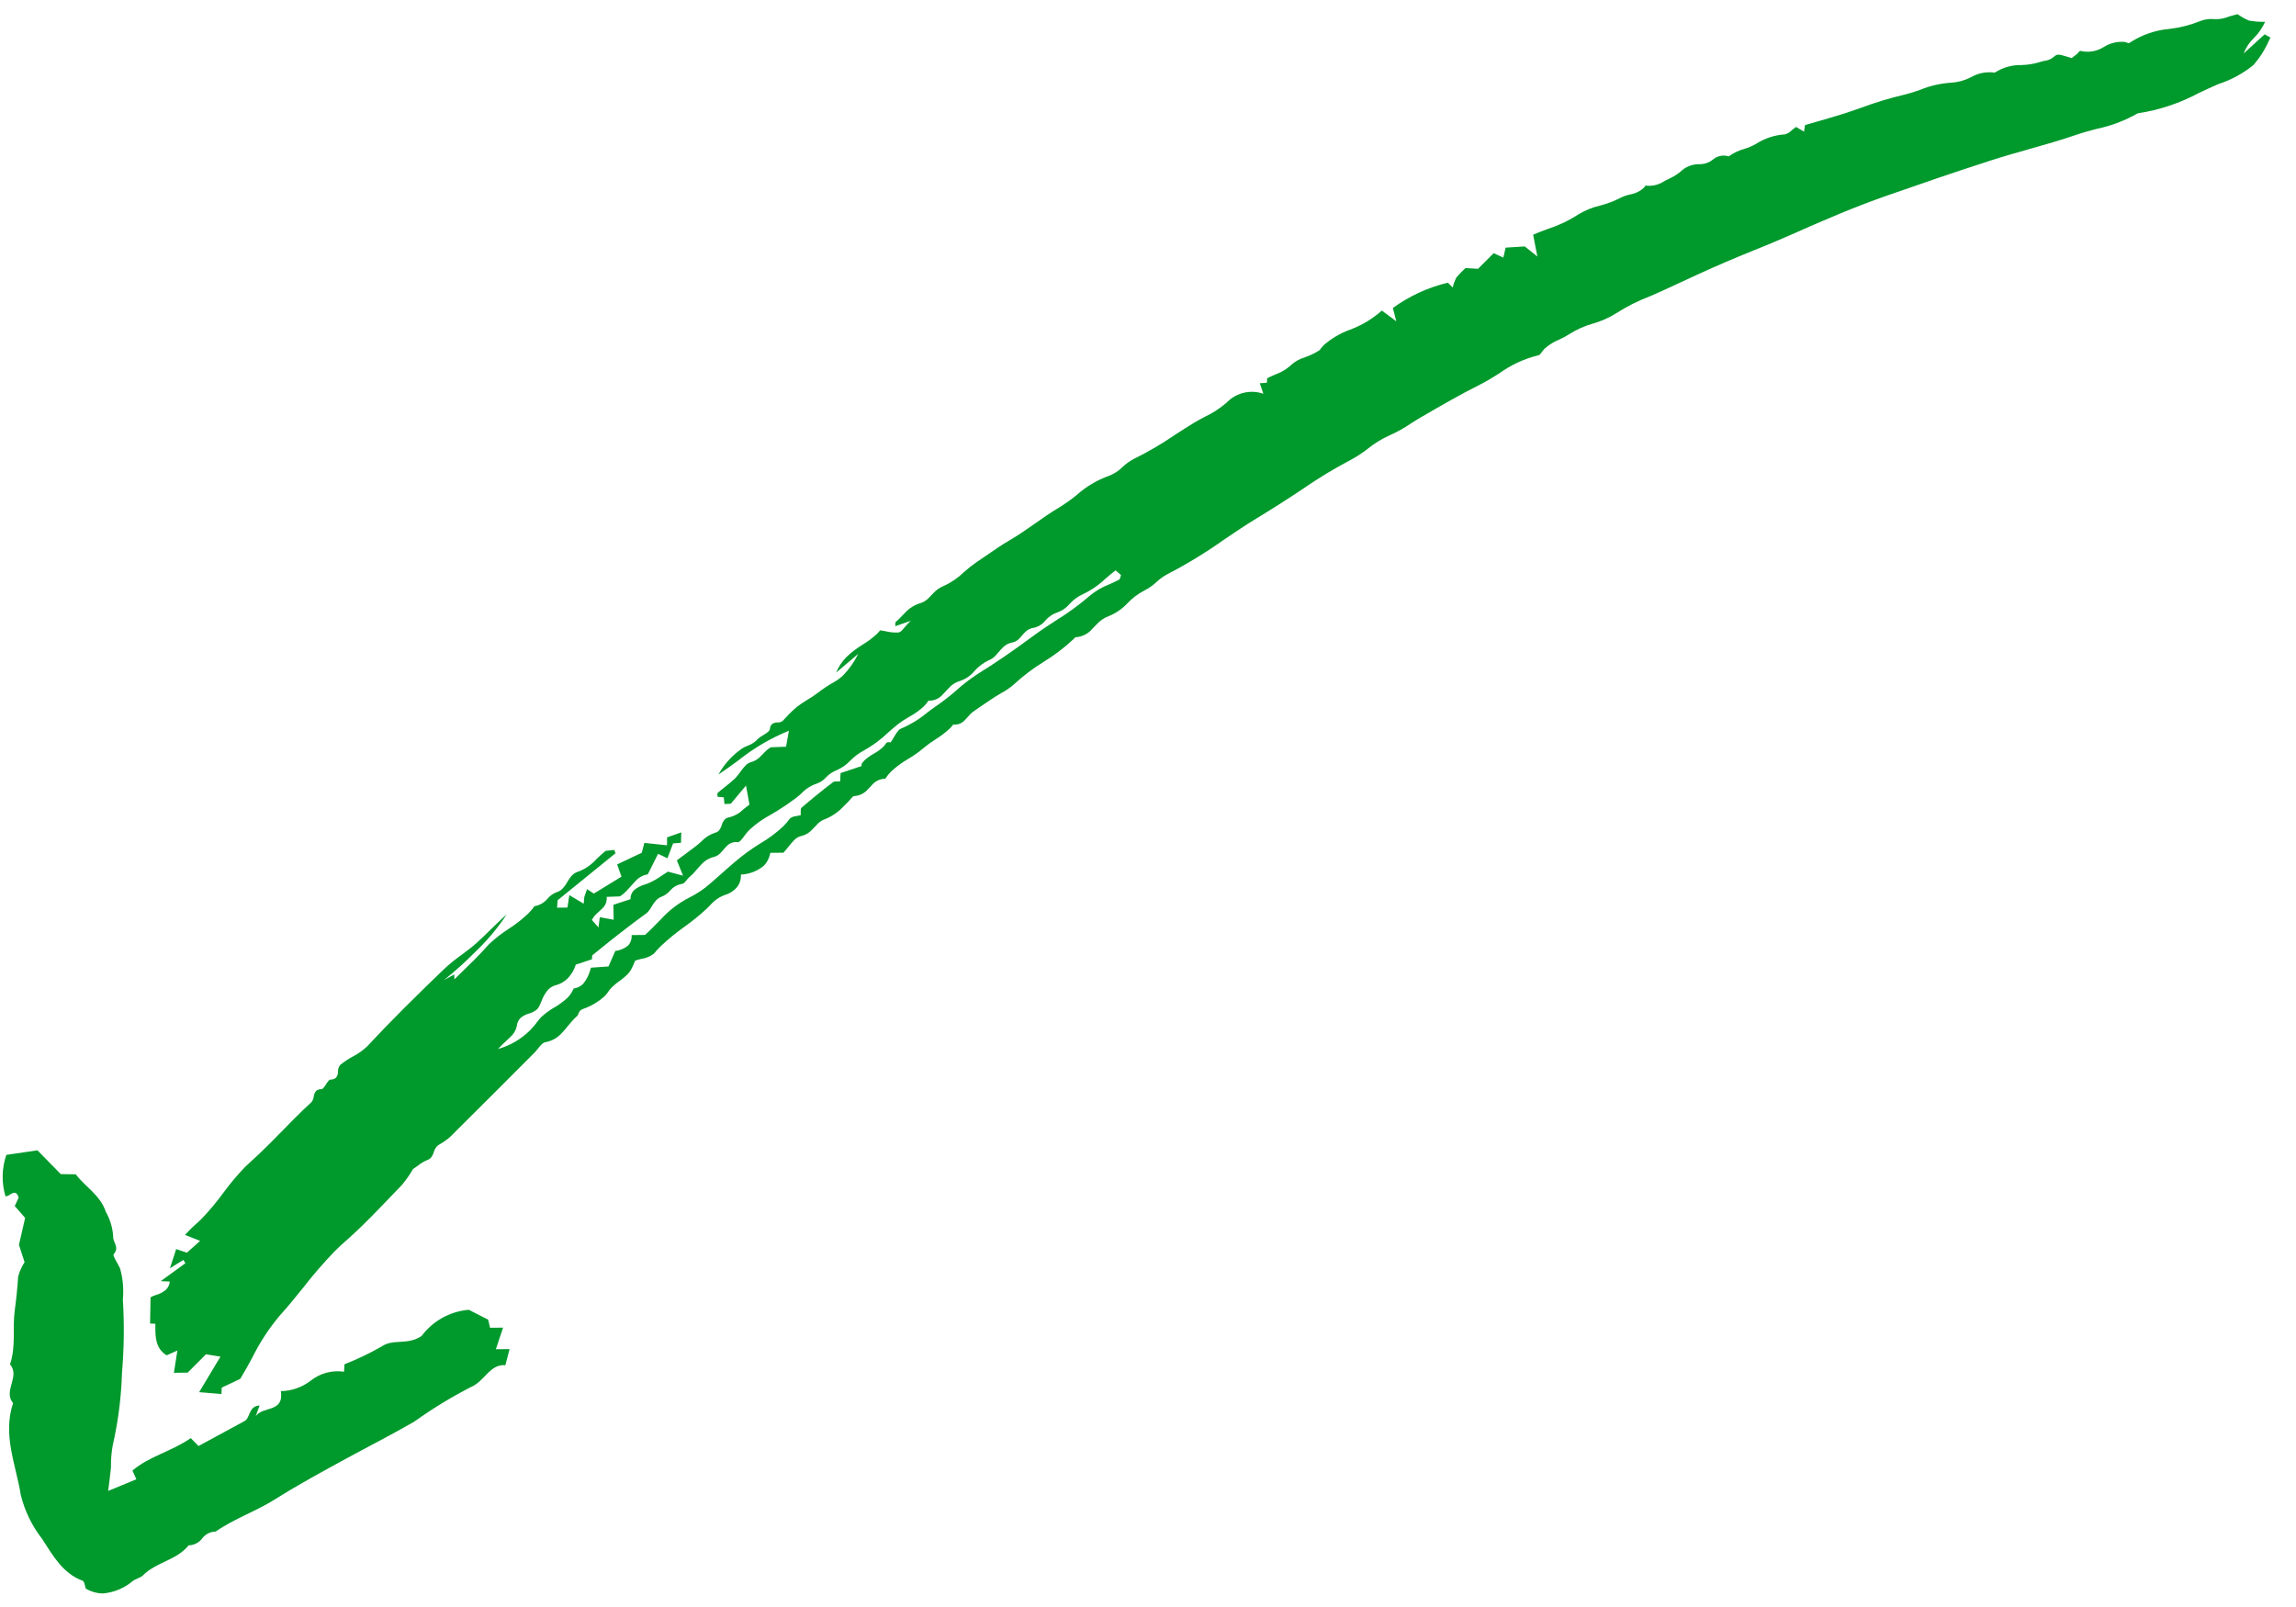 <svg width="90" height="63" viewBox="0 0 90 63" fill="none" xmlns="http://www.w3.org/2000/svg">
<g clip-path="url(#clip0_1535_6931)">
<path d="M5.21 61.977C5.333 61.889 5.505 61.859 5.608 61.756C6.125 61.236 6.923 61.171 7.395 60.582C7.604 60.579 7.799 60.479 7.925 60.312C8.05 60.145 8.245 60.045 8.454 60.043C9.187 59.532 10.039 59.247 10.786 58.775C11.696 58.2 12.638 57.691 13.579 57.177C14.464 56.695 15.363 56.24 16.235 55.735C16.937 55.233 17.673 54.782 18.44 54.386C18.998 54.165 19.194 53.466 19.81 53.52L19.975 52.889L19.437 52.895L19.72 52.048L19.211 52.053L19.134 51.735L18.376 51.348C17.64 51.41 16.966 51.785 16.524 52.377C15.955 52.752 15.434 52.47 14.964 52.783C14.496 53.053 14.008 53.288 13.504 53.484L13.487 53.776C13.013 53.706 12.532 53.838 12.161 54.141C11.829 54.392 11.426 54.531 11.01 54.537C11.14 55.393 10.296 55.117 10.023 55.519L10.176 55.099C9.726 55.13 9.826 55.585 9.579 55.714L7.783 56.689L7.478 56.379C6.733 56.899 5.854 57.087 5.192 57.65L5.344 57.993L4.239 58.45C4.283 58.093 4.325 57.812 4.35 57.531C4.344 57.239 4.367 56.947 4.42 56.659C4.632 55.728 4.754 54.777 4.782 53.822C4.863 52.864 4.875 51.901 4.816 50.941C4.855 50.533 4.818 50.12 4.706 49.726C4.621 49.531 4.404 49.228 4.457 49.168C4.701 48.892 4.413 48.7 4.437 48.469C4.414 48.132 4.316 47.803 4.149 47.509C3.928 46.846 3.345 46.536 2.971 46.037L2.382 46.029L1.468 45.096L0.248 45.276C0.068 45.801 0.057 46.37 0.216 46.903C0.28 46.895 0.341 46.87 0.392 46.831C0.518 46.753 0.644 46.676 0.733 46.949L0.578 47.281L0.985 47.746L0.743 48.804L0.964 49.482C0.851 49.654 0.766 49.844 0.712 50.043C0.684 50.485 0.638 50.927 0.578 51.369C0.484 52.073 0.633 52.795 0.391 53.488C0.807 53.954 0.105 54.538 0.514 55.003C0.093 56.263 0.627 57.426 0.817 58.619C0.973 59.243 1.258 59.826 1.653 60.333C2.075 60.982 2.453 61.679 3.239 61.971C3.314 61.998 3.328 62.187 3.362 62.277C3.565 62.399 3.796 62.465 4.033 62.469C4.467 62.432 4.878 62.26 5.21 61.977ZM8.691 54.4L9.418 54.056C9.584 53.78 9.737 53.504 9.885 53.231C10.175 52.643 10.535 52.09 10.956 51.587C11.28 51.231 11.586 50.852 11.881 50.485C12.269 49.985 12.683 49.507 13.122 49.051C13.252 48.921 13.384 48.797 13.513 48.685C13.799 48.435 14.103 48.15 14.441 47.811C14.737 47.516 15.031 47.209 15.314 46.912L15.323 46.903C15.464 46.755 15.606 46.608 15.748 46.461C15.914 46.264 16.062 46.053 16.19 45.83C16.256 45.788 16.318 45.743 16.377 45.7C16.493 45.607 16.62 45.531 16.757 45.474C16.803 45.459 16.845 45.433 16.88 45.399C16.937 45.332 16.979 45.254 17.003 45.169C17.028 45.082 17.072 45.002 17.132 44.933C17.16 44.906 17.192 44.883 17.228 44.865C17.451 44.742 17.651 44.582 17.822 44.394L17.866 44.349L17.961 44.254C18.356 43.863 18.79 43.431 19.326 42.895L20.143 42.077C20.415 41.804 20.688 41.532 20.96 41.259C21.006 41.211 21.049 41.16 21.09 41.108C21.13 41.055 21.172 41.004 21.218 40.956C21.261 40.907 21.317 40.872 21.381 40.857C21.621 40.815 21.841 40.695 22.006 40.515C22.096 40.421 22.182 40.324 22.262 40.222L22.268 40.216C22.346 40.116 22.43 40.02 22.519 39.929C22.554 39.894 22.588 39.862 22.622 39.833L22.63 39.827C22.649 39.804 22.663 39.776 22.671 39.747L22.675 39.734C22.688 39.693 22.71 39.655 22.74 39.623C22.772 39.593 22.809 39.57 22.851 39.555C23.163 39.449 23.45 39.279 23.695 39.058C23.747 39.008 23.793 38.952 23.833 38.892C23.878 38.823 23.931 38.759 23.99 38.701C24.083 38.611 24.183 38.529 24.289 38.453L24.296 38.449C24.397 38.377 24.492 38.298 24.582 38.212C24.633 38.162 24.678 38.106 24.718 38.047C24.788 37.923 24.847 37.793 24.897 37.66C24.98 37.632 25.065 37.608 25.151 37.589C25.323 37.565 25.485 37.497 25.624 37.392C25.631 37.385 25.638 37.378 25.645 37.37C25.715 37.285 25.794 37.2 25.877 37.116C26.171 36.836 26.485 36.577 26.817 36.342C27.125 36.123 27.419 35.885 27.697 35.628L27.752 35.573L27.779 35.544L27.807 35.517L27.81 35.514L27.868 35.455C28.025 35.279 28.226 35.148 28.45 35.074C28.592 35.029 28.721 34.951 28.827 34.846C28.979 34.701 29.057 34.496 29.042 34.286C29.371 34.272 29.686 34.151 29.94 33.941C30.074 33.802 30.162 33.625 30.194 33.434L30.707 33.429C30.775 33.361 30.843 33.276 30.908 33.194C30.974 33.109 31.044 33.027 31.118 32.95C31.19 32.866 31.287 32.806 31.394 32.779C31.565 32.742 31.719 32.653 31.836 32.523C31.873 32.486 31.909 32.447 31.943 32.413C31.977 32.379 32.009 32.341 32.042 32.308C32.116 32.227 32.208 32.164 32.31 32.126C32.612 32.009 32.882 31.822 33.098 31.58C33.138 31.541 33.178 31.502 33.219 31.463C33.224 31.46 33.228 31.456 33.232 31.451C33.259 31.424 33.287 31.393 33.312 31.361C33.336 31.33 33.367 31.298 33.391 31.27C33.419 31.235 33.458 31.213 33.502 31.206C33.706 31.192 33.895 31.094 34.025 30.936L34.097 30.862L34.164 30.794C34.294 30.629 34.492 30.531 34.703 30.528C34.766 30.428 34.84 30.335 34.924 30.252C35.129 30.061 35.355 29.894 35.597 29.754C35.805 29.632 36.002 29.494 36.186 29.339C36.336 29.212 36.495 29.096 36.662 28.992C36.864 28.867 37.054 28.723 37.229 28.561C37.278 28.511 37.324 28.459 37.367 28.404C37.541 28.424 37.714 28.357 37.827 28.223C37.864 28.186 37.898 28.147 37.933 28.108C37.967 28.07 38.003 28.03 38.04 27.992C38.072 27.96 38.107 27.93 38.144 27.902C38.38 27.732 38.628 27.571 38.867 27.409L38.989 27.328C39.074 27.273 39.166 27.218 39.254 27.167C39.436 27.072 39.605 26.955 39.758 26.818C40.113 26.491 40.498 26.2 40.91 25.947C41.329 25.69 41.722 25.392 42.081 25.056C42.105 25.032 42.129 25.007 42.152 24.982C42.415 24.97 42.661 24.846 42.826 24.641L42.901 24.565L42.978 24.487C43.114 24.332 43.287 24.215 43.481 24.146C43.755 24.032 44.002 23.859 44.203 23.641C44.389 23.446 44.606 23.283 44.844 23.157C45.025 23.067 45.192 22.951 45.339 22.812C45.465 22.694 45.606 22.593 45.758 22.511C46.53 22.111 47.273 21.658 47.982 21.154C48.401 20.871 48.834 20.578 49.273 20.312C49.881 19.943 50.485 19.558 51.07 19.166C51.674 18.748 52.303 18.367 52.953 18.026C53.188 17.899 53.412 17.752 53.622 17.587C53.87 17.386 54.142 17.218 54.432 17.085C54.737 16.951 55.029 16.789 55.305 16.602C55.434 16.52 55.569 16.434 55.705 16.355L55.768 16.319C56.5 15.893 57.26 15.455 58.026 15.071C58.281 14.944 58.528 14.789 58.767 14.638C59.229 14.304 59.751 14.062 60.305 13.928C60.33 13.922 60.352 13.908 60.369 13.889C60.395 13.861 60.419 13.83 60.44 13.798L60.444 13.793C60.477 13.746 60.514 13.703 60.554 13.663C60.722 13.513 60.914 13.394 61.123 13.311C61.265 13.248 61.402 13.174 61.531 13.089C61.813 12.912 62.119 12.776 62.439 12.686C62.765 12.594 63.076 12.456 63.363 12.275C63.766 12.017 64.195 11.8 64.642 11.628C64.813 11.556 64.989 11.48 65.16 11.401L65.547 11.222L65.573 11.21C66.247 10.897 66.945 10.573 67.64 10.274C68.006 10.117 68.382 9.964 68.745 9.816C69.211 9.627 69.691 9.432 70.153 9.226C71.541 8.607 72.715 8.107 73.936 7.679C75.254 7.219 76.659 6.733 78.072 6.28C78.553 6.125 79.049 5.985 79.529 5.849C80.144 5.675 80.779 5.496 81.392 5.283C81.655 5.193 81.928 5.121 82.193 5.051C82.755 4.934 83.296 4.729 83.795 4.443C84.64 4.315 85.457 4.042 86.21 3.637C86.453 3.523 86.704 3.406 86.954 3.298C87.457 3.134 87.925 2.88 88.335 2.547C88.585 2.258 88.79 1.934 88.943 1.584L88.998 1.474L88.772 1.345L87.948 2.096C88.036 1.866 88.173 1.659 88.352 1.489C88.535 1.306 88.683 1.092 88.788 0.855C88.577 0.86 88.367 0.844 88.159 0.807C88 0.741 87.849 0.656 87.71 0.555C87.659 0.57 87.609 0.582 87.558 0.596C87.456 0.621 87.355 0.652 87.257 0.689C87.102 0.741 86.938 0.761 86.775 0.749C86.597 0.733 86.417 0.759 86.25 0.824C85.871 0.978 85.473 1.081 85.067 1.13C84.494 1.177 83.943 1.368 83.464 1.686C83.446 1.7 83.409 1.686 83.365 1.669C83.342 1.658 83.318 1.65 83.293 1.645C83.009 1.618 82.723 1.684 82.479 1.834C82.204 2.015 81.865 2.072 81.545 1.994C81.537 1.994 81.524 1.999 81.506 2.017C81.487 2.035 81.481 2.043 81.466 2.06C81.451 2.078 81.44 2.091 81.426 2.105L81.407 2.123C81.355 2.165 81.302 2.205 81.255 2.24L81.207 2.277L81.041 2.227C80.688 2.12 80.642 2.105 80.496 2.237C80.397 2.318 80.277 2.369 80.151 2.384C80.093 2.394 80.035 2.409 79.979 2.427C79.742 2.502 79.495 2.543 79.246 2.55C78.872 2.54 78.504 2.644 78.191 2.848C77.868 2.801 77.539 2.865 77.257 3.028C77.02 3.151 76.76 3.224 76.493 3.241C76.076 3.267 75.665 3.36 75.278 3.517C75.043 3.603 74.803 3.675 74.559 3.733C74.026 3.861 73.501 4.022 72.987 4.213C72.789 4.283 72.584 4.355 72.379 4.422C72.006 4.544 71.624 4.653 71.252 4.76C71.087 4.806 70.921 4.855 70.755 4.903L70.715 5.161L70.43 4.992L70.401 4.976C70.341 5.018 70.288 5.062 70.235 5.105C70.162 5.184 70.068 5.24 69.964 5.267C69.561 5.294 69.172 5.423 68.832 5.641C68.685 5.724 68.529 5.791 68.367 5.84C68.15 5.901 67.946 6 67.763 6.13C67.546 6.061 67.309 6.11 67.138 6.261C66.986 6.38 66.797 6.442 66.603 6.437C66.327 6.434 66.061 6.543 65.864 6.737C65.741 6.836 65.608 6.92 65.466 6.989C65.389 7.022 65.314 7.062 65.241 7.099C65.025 7.247 64.763 7.31 64.504 7.275C64.479 7.313 64.451 7.347 64.419 7.379C64.268 7.509 64.084 7.595 63.887 7.627C63.762 7.653 63.641 7.696 63.526 7.753C63.271 7.885 63.001 7.988 62.722 8.059C62.41 8.131 62.113 8.254 61.841 8.423C61.477 8.658 61.083 8.843 60.67 8.976C60.481 9.046 60.284 9.118 60.097 9.201L60.262 10.056L59.961 9.814L59.77 9.661L59.018 9.708L58.928 10.099L58.685 9.986H58.681L58.55 9.925L57.936 10.539L57.45 10.509C57.395 10.557 57.339 10.608 57.29 10.659C57.218 10.731 57.15 10.806 57.087 10.88C57.024 11.004 56.976 11.135 56.945 11.271L56.756 11.082C55.979 11.268 55.245 11.605 54.598 12.074C54.605 12.101 54.623 12.172 54.653 12.286L54.734 12.597L54.294 12.27L54.289 12.267L54.166 12.176C53.8 12.502 53.377 12.756 52.918 12.925C52.544 13.061 52.197 13.264 51.895 13.524C51.833 13.586 51.777 13.653 51.729 13.726C51.547 13.844 51.351 13.94 51.145 14.01C50.944 14.069 50.759 14.173 50.603 14.313L50.585 14.332L50.57 14.347C50.401 14.492 50.206 14.605 49.996 14.679C49.889 14.725 49.779 14.772 49.671 14.829L49.66 15.005L49.383 15.025L49.522 15.437C49.025 15.264 48.473 15.391 48.102 15.764L48.083 15.784C47.822 16.008 47.532 16.197 47.22 16.344C47.089 16.413 46.955 16.485 46.825 16.562C46.561 16.721 46.297 16.893 46.039 17.059C45.536 17.404 45.008 17.713 44.461 17.983C44.291 18.07 44.135 18.181 43.998 18.312C43.846 18.464 43.664 18.582 43.463 18.656C43.003 18.822 42.578 19.074 42.213 19.399C41.992 19.58 41.76 19.746 41.517 19.896C41.19 20.087 40.874 20.311 40.568 20.526C40.251 20.747 39.923 20.979 39.583 21.176C39.278 21.352 38.986 21.554 38.703 21.75C38.563 21.846 38.417 21.947 38.273 22.043C38.104 22.16 37.943 22.288 37.789 22.426C37.555 22.654 37.283 22.84 36.985 22.975C36.836 23.035 36.702 23.128 36.593 23.247C36.563 23.276 36.535 23.307 36.505 23.338C36.478 23.366 36.449 23.393 36.423 23.422C36.333 23.525 36.216 23.601 36.086 23.643C35.848 23.712 35.635 23.846 35.47 24.03C35.436 24.064 35.403 24.099 35.368 24.134L35.365 24.137C35.331 24.173 35.297 24.208 35.262 24.243C35.207 24.298 35.157 24.345 35.11 24.384C35.092 24.402 35.094 24.444 35.096 24.488C35.096 24.509 35.096 24.53 35.096 24.549L35.694 24.339C35.6 24.431 35.528 24.518 35.467 24.586C35.424 24.636 35.387 24.68 35.353 24.713C35.319 24.756 35.27 24.785 35.217 24.797C35.048 24.804 34.878 24.788 34.713 24.747C34.644 24.734 34.573 24.72 34.502 24.71C34.466 24.756 34.427 24.8 34.386 24.841C34.212 25.003 34.023 25.146 33.82 25.268L33.801 25.281C33.579 25.416 33.373 25.575 33.184 25.754C33.008 25.928 32.871 26.136 32.779 26.365L33.643 25.633C33.495 25.933 33.303 26.209 33.073 26.452C32.965 26.563 32.841 26.657 32.705 26.732C32.464 26.868 32.232 27.023 32.014 27.194C31.898 27.281 31.771 27.36 31.649 27.434C31.509 27.517 31.374 27.608 31.244 27.706C31.134 27.798 31.03 27.896 30.93 27.996C30.846 28.081 30.764 28.169 30.683 28.259L30.681 28.262C30.623 28.306 30.55 28.328 30.477 28.323H30.472C30.393 28.32 30.316 28.345 30.255 28.394C30.208 28.447 30.181 28.514 30.178 28.584C30.171 28.621 30.151 28.654 30.122 28.678C30.063 28.731 29.998 28.776 29.928 28.814L29.918 28.821C29.838 28.864 29.764 28.916 29.697 28.977C29.69 28.984 29.683 28.992 29.676 28.999C29.666 29.011 29.656 29.022 29.646 29.032C29.545 29.122 29.428 29.192 29.3 29.238C29.21 29.272 29.124 29.317 29.045 29.373C28.91 29.47 28.783 29.577 28.665 29.695C28.467 29.893 28.297 30.118 28.161 30.364C28.432 30.183 28.687 29.998 28.934 29.817C29.538 29.333 30.208 28.939 30.924 28.647L30.813 29.274L30.214 29.296C30.128 29.346 30.05 29.407 29.982 29.479C29.957 29.504 29.933 29.529 29.909 29.554L29.906 29.557C29.881 29.584 29.855 29.612 29.828 29.638C29.722 29.756 29.584 29.84 29.431 29.881C29.351 29.905 29.278 29.951 29.222 30.013C29.15 30.09 29.082 30.172 29.021 30.259V30.262C28.959 30.351 28.89 30.435 28.815 30.514L28.797 30.531C28.676 30.646 28.543 30.752 28.413 30.854C28.32 30.927 28.223 31.004 28.131 31.085C28.114 31.102 28.119 31.145 28.125 31.187C28.127 31.203 28.129 31.22 28.129 31.237L28.37 31.258L28.4 31.521L28.646 31.509L29.243 30.796L29.31 31.168L29.377 31.546C29.298 31.602 29.218 31.665 29.141 31.728C28.992 31.877 28.806 31.985 28.602 32.039C28.529 32.045 28.461 32.076 28.408 32.126C28.353 32.19 28.313 32.266 28.291 32.347C28.269 32.428 28.229 32.504 28.174 32.568C28.131 32.61 28.077 32.639 28.018 32.65C27.815 32.72 27.633 32.838 27.486 32.994C27.414 33.06 27.337 33.127 27.26 33.185L26.792 33.536L26.788 33.538L26.532 33.73L26.582 33.853L26.775 34.329L26.182 34.171C26.095 34.227 26.009 34.282 25.926 34.337C25.753 34.462 25.566 34.565 25.368 34.645L25.317 34.663C25.146 34.707 24.987 34.788 24.85 34.9C24.759 34.993 24.71 35.12 24.714 35.251L24.044 35.471L24.055 36.058L23.512 35.957L23.506 36.002C23.49 36.124 23.48 36.203 23.459 36.359L23.313 36.193L23.199 36.064C23.244 35.98 23.301 35.903 23.37 35.837C23.409 35.799 23.451 35.761 23.485 35.731C23.522 35.696 23.557 35.664 23.592 35.63C23.729 35.516 23.8 35.339 23.78 35.161L24.303 35.141C24.39 35.084 24.47 35.019 24.542 34.945C24.609 34.877 24.675 34.801 24.73 34.739C24.784 34.676 24.847 34.605 24.908 34.543C25.034 34.401 25.205 34.307 25.393 34.277L25.796 33.473L26.163 33.648L26.384 33.064L26.694 33.039L26.705 32.632L26.149 32.828L26.146 33.139L25.258 33.044L25.157 33.431L24.192 33.888L24.28 34.137L24.361 34.368L23.278 35.031L23.011 34.857L22.904 35.165L22.88 35.428L22.317 35.092L22.285 35.3V35.309C22.268 35.425 22.256 35.502 22.243 35.58L21.836 35.584L21.859 35.292L24.125 33.452V33.447L24.08 33.319L23.738 33.358C23.612 33.459 23.497 33.568 23.386 33.673C23.196 33.889 22.958 34.057 22.69 34.163C22.589 34.189 22.497 34.242 22.424 34.316C22.351 34.395 22.288 34.482 22.237 34.577V34.58C22.186 34.673 22.124 34.759 22.052 34.837C21.984 34.906 21.899 34.956 21.806 34.982C21.676 35.034 21.561 35.117 21.47 35.223C21.34 35.384 21.156 35.491 20.952 35.525C20.877 35.63 20.793 35.728 20.701 35.819C20.465 36.041 20.209 36.241 19.937 36.416C19.663 36.592 19.406 36.793 19.169 37.016C19.129 37.056 19.091 37.097 19.055 37.138C18.922 37.29 18.774 37.447 18.589 37.632C18.462 37.759 18.33 37.887 18.202 38.01L18.199 38.013C18.07 38.137 17.938 38.265 17.812 38.394L17.805 38.203L17.401 38.424C17.828 38.084 18.235 37.719 18.617 37.33C19.087 36.886 19.504 36.39 19.86 35.851C19.644 36.039 19.435 36.245 19.232 36.443C19.049 36.622 18.86 36.808 18.666 36.981C18.484 37.143 18.285 37.29 18.093 37.433C17.855 37.602 17.627 37.787 17.413 37.985C16.907 38.473 16.363 38.998 15.828 39.535C15.304 40.059 14.845 40.534 14.424 40.988L14.386 41.028C14.216 41.186 14.025 41.32 13.819 41.426C13.651 41.517 13.491 41.623 13.343 41.743L13.332 41.753C13.276 41.825 13.247 41.913 13.249 42.004V42.008C13.253 42.095 13.225 42.181 13.172 42.25C13.112 42.301 13.035 42.327 12.956 42.322C12.929 42.326 12.905 42.34 12.887 42.36C12.846 42.407 12.81 42.457 12.78 42.51C12.748 42.564 12.711 42.614 12.669 42.66C12.652 42.681 12.627 42.694 12.6 42.698C12.523 42.694 12.448 42.72 12.39 42.77C12.339 42.834 12.307 42.911 12.298 42.992C12.287 43.075 12.254 43.153 12.201 43.218L12.192 43.225C11.99 43.409 11.776 43.612 11.519 43.872C11.37 44.02 11.219 44.174 11.077 44.322L11.074 44.325L11.056 44.343C10.904 44.499 10.746 44.659 10.588 44.818C10.286 45.12 10.035 45.358 9.8 45.567C9.733 45.626 9.664 45.691 9.597 45.758C9.292 46.077 9.008 46.416 8.747 46.772C8.489 47.126 8.207 47.463 7.904 47.78C7.815 47.868 7.724 47.952 7.635 48.028C7.597 48.06 7.558 48.096 7.511 48.144C7.478 48.177 7.444 48.212 7.406 48.251C7.37 48.288 7.33 48.33 7.285 48.375L7.279 48.382L7.249 48.412L7.669 48.577L7.845 48.647L7.325 49.11L7.029 49.01L6.992 48.997L6.906 48.968L6.662 49.72L7.189 49.393L7.267 49.523L6.3 50.225L6.547 50.237L6.657 50.242C6.645 50.362 6.592 50.474 6.509 50.559C6.397 50.656 6.265 50.726 6.122 50.765C6.045 50.789 5.971 50.82 5.901 50.859L5.883 51.889H5.923L6.089 51.896V51.974C6.089 52.408 6.089 52.858 6.531 53.134L6.953 52.945L6.817 53.818L7.356 53.812L8.074 53.093L8.642 53.185L7.806 54.578L8.681 54.65L8.691 54.4ZM32.652 30.664C32.233 30.985 31.818 31.322 31.418 31.666L31.415 31.669C31.384 31.7 31.386 31.77 31.387 31.843C31.39 31.881 31.39 31.92 31.387 31.958C31.335 31.972 31.282 31.983 31.228 31.992C31.136 31.997 31.046 32.028 30.97 32.081C30.965 32.086 30.96 32.091 30.956 32.097C30.88 32.204 30.795 32.304 30.702 32.396C30.428 32.652 30.126 32.876 29.802 33.066C29.636 33.17 29.467 33.279 29.309 33.394C28.935 33.667 28.591 33.973 28.259 34.27C28.129 34.386 27.994 34.506 27.858 34.622C27.604 34.849 27.32 35.041 27.015 35.191C26.605 35.4 26.236 35.681 25.925 36.02C25.863 36.083 25.8 36.145 25.739 36.209L25.56 36.391C25.453 36.497 25.367 36.58 25.283 36.653L24.757 36.659C24.771 36.81 24.721 36.96 24.617 37.071C24.475 37.188 24.302 37.261 24.119 37.281L23.851 37.889L23.165 37.937C23.157 37.959 23.149 37.982 23.142 38.005V38.008C23.089 38.216 22.991 38.41 22.853 38.575C22.753 38.673 22.624 38.736 22.485 38.754C22.428 38.893 22.343 39.02 22.236 39.125C22.083 39.266 21.914 39.389 21.734 39.493L21.729 39.496C21.545 39.601 21.374 39.727 21.218 39.871C21.173 39.916 21.132 39.964 21.094 40.015C21 40.148 20.895 40.273 20.779 40.389C20.43 40.738 19.996 40.991 19.521 41.124C19.552 41.087 19.587 41.05 19.631 41.009C19.69 40.95 19.754 40.891 19.811 40.837L19.814 40.835C19.874 40.779 19.931 40.724 19.985 40.672C20.119 40.562 20.214 40.41 20.255 40.242C20.262 40.119 20.313 40.003 20.397 39.914C20.493 39.831 20.606 39.77 20.729 39.736H20.732C20.85 39.704 20.96 39.646 21.053 39.567C21.081 39.54 21.104 39.509 21.122 39.475C21.161 39.401 21.196 39.321 21.229 39.243C21.286 39.078 21.375 38.926 21.49 38.794C21.572 38.712 21.673 38.654 21.785 38.624C21.962 38.578 22.123 38.486 22.253 38.357C22.399 38.204 22.507 38.019 22.57 37.817L23.202 37.608L23.215 37.454C23.322 37.368 23.424 37.288 23.525 37.203C23.755 37.017 23.971 36.841 24.193 36.669C24.548 36.393 24.928 36.099 25.317 35.82C25.342 35.802 25.364 35.783 25.386 35.762C25.451 35.69 25.508 35.611 25.554 35.526C25.602 35.439 25.661 35.359 25.728 35.286C25.793 35.221 25.872 35.172 25.959 35.143C26.073 35.093 26.175 35.019 26.258 34.927C26.379 34.778 26.551 34.68 26.741 34.65C26.779 34.644 26.812 34.624 26.837 34.595C26.863 34.568 26.887 34.539 26.91 34.509L26.913 34.506C26.938 34.473 26.964 34.443 26.992 34.413C27.002 34.404 27.012 34.395 27.022 34.386C27.062 34.354 27.1 34.319 27.136 34.283C27.203 34.217 27.266 34.142 27.322 34.077C27.379 34.011 27.442 33.939 27.505 33.875C27.63 33.738 27.793 33.641 27.974 33.599C28.081 33.572 28.177 33.515 28.25 33.433C28.289 33.394 28.326 33.351 28.361 33.309C28.395 33.266 28.433 33.226 28.471 33.188C28.581 33.058 28.75 32.993 28.918 33.016C28.948 33.02 28.985 32.999 29.033 32.951C29.088 32.892 29.139 32.828 29.185 32.761L29.192 32.751C29.251 32.669 29.316 32.593 29.387 32.523C29.634 32.296 29.909 32.101 30.205 31.943C30.293 31.892 30.383 31.839 30.47 31.785C30.717 31.631 30.957 31.468 31.184 31.299C31.266 31.238 31.342 31.169 31.417 31.102C31.585 30.924 31.796 30.791 32.029 30.715C32.162 30.667 32.28 30.586 32.374 30.48C32.491 30.354 32.636 30.256 32.797 30.193C32.999 30.107 33.181 29.979 33.331 29.818C33.484 29.663 33.66 29.531 33.852 29.427C34.2 29.235 34.521 28.999 34.807 28.724C34.934 28.613 35.065 28.497 35.197 28.392C35.338 28.285 35.485 28.188 35.639 28.102C35.848 27.989 36.042 27.851 36.216 27.69C36.283 27.623 36.342 27.549 36.393 27.469C36.612 27.479 36.823 27.385 36.963 27.217C37.002 27.177 37.043 27.134 37.081 27.092C37.12 27.05 37.16 27.007 37.2 26.966C37.32 26.832 37.476 26.736 37.65 26.689C37.864 26.615 38.053 26.482 38.197 26.307C38.359 26.123 38.558 25.975 38.781 25.874C38.868 25.839 38.947 25.785 39.011 25.717C39.058 25.669 39.105 25.614 39.151 25.56C39.196 25.507 39.242 25.45 39.293 25.401C39.394 25.289 39.531 25.214 39.68 25.188C39.787 25.167 39.884 25.113 39.956 25.032C39.993 24.994 40.029 24.953 40.063 24.913C40.098 24.872 40.134 24.831 40.174 24.793C40.266 24.691 40.392 24.627 40.528 24.61C40.703 24.572 40.86 24.474 40.97 24.334C41.099 24.18 41.267 24.067 41.458 24.006C41.64 23.939 41.801 23.826 41.926 23.678C42.069 23.518 42.244 23.389 42.439 23.299C42.772 23.141 43.078 22.931 43.344 22.676C43.469 22.57 43.598 22.46 43.731 22.36L43.842 22.457L43.942 22.545C43.932 22.569 43.925 22.594 43.919 22.62C43.913 22.655 43.899 22.688 43.879 22.716C43.876 22.719 43.872 22.722 43.868 22.724C43.741 22.793 43.605 22.854 43.474 22.912C43.212 23.012 42.968 23.153 42.75 23.329C42.319 23.702 41.858 24.039 41.373 24.337C41.093 24.519 40.804 24.708 40.531 24.91C39.686 25.535 38.984 26.015 38.324 26.421C38.023 26.618 37.738 26.837 37.472 27.078C37.233 27.288 36.982 27.483 36.721 27.664C36.585 27.755 36.453 27.855 36.324 27.953C36.023 28.204 35.685 28.409 35.324 28.561C35.287 28.576 35.253 28.599 35.226 28.627C35.159 28.704 35.101 28.788 35.053 28.878C35.01 28.952 34.965 29.03 34.911 29.104C34.889 29.099 34.867 29.096 34.845 29.096C34.811 29.092 34.777 29.1 34.748 29.118L34.743 29.123C34.708 29.182 34.666 29.236 34.617 29.285C34.505 29.388 34.38 29.477 34.247 29.55C34.114 29.623 33.992 29.712 33.88 29.814C33.842 29.852 33.808 29.894 33.778 29.939C33.769 29.959 33.767 29.982 33.773 30.003C33.773 30.013 33.773 30.023 33.773 30.033L32.95 30.306L32.938 30.518L32.931 30.633C32.899 30.635 32.867 30.635 32.835 30.633H32.789C32.742 30.629 32.694 30.64 32.652 30.664Z" fill="#00992C"/>
</g>
<defs>
<clipPath id="clip0_1535_6931">
<rect width="88.971" height="62.445" fill="white" transform="translate(0.105 0.555)"/>
</clipPath>
</defs>
</svg>
